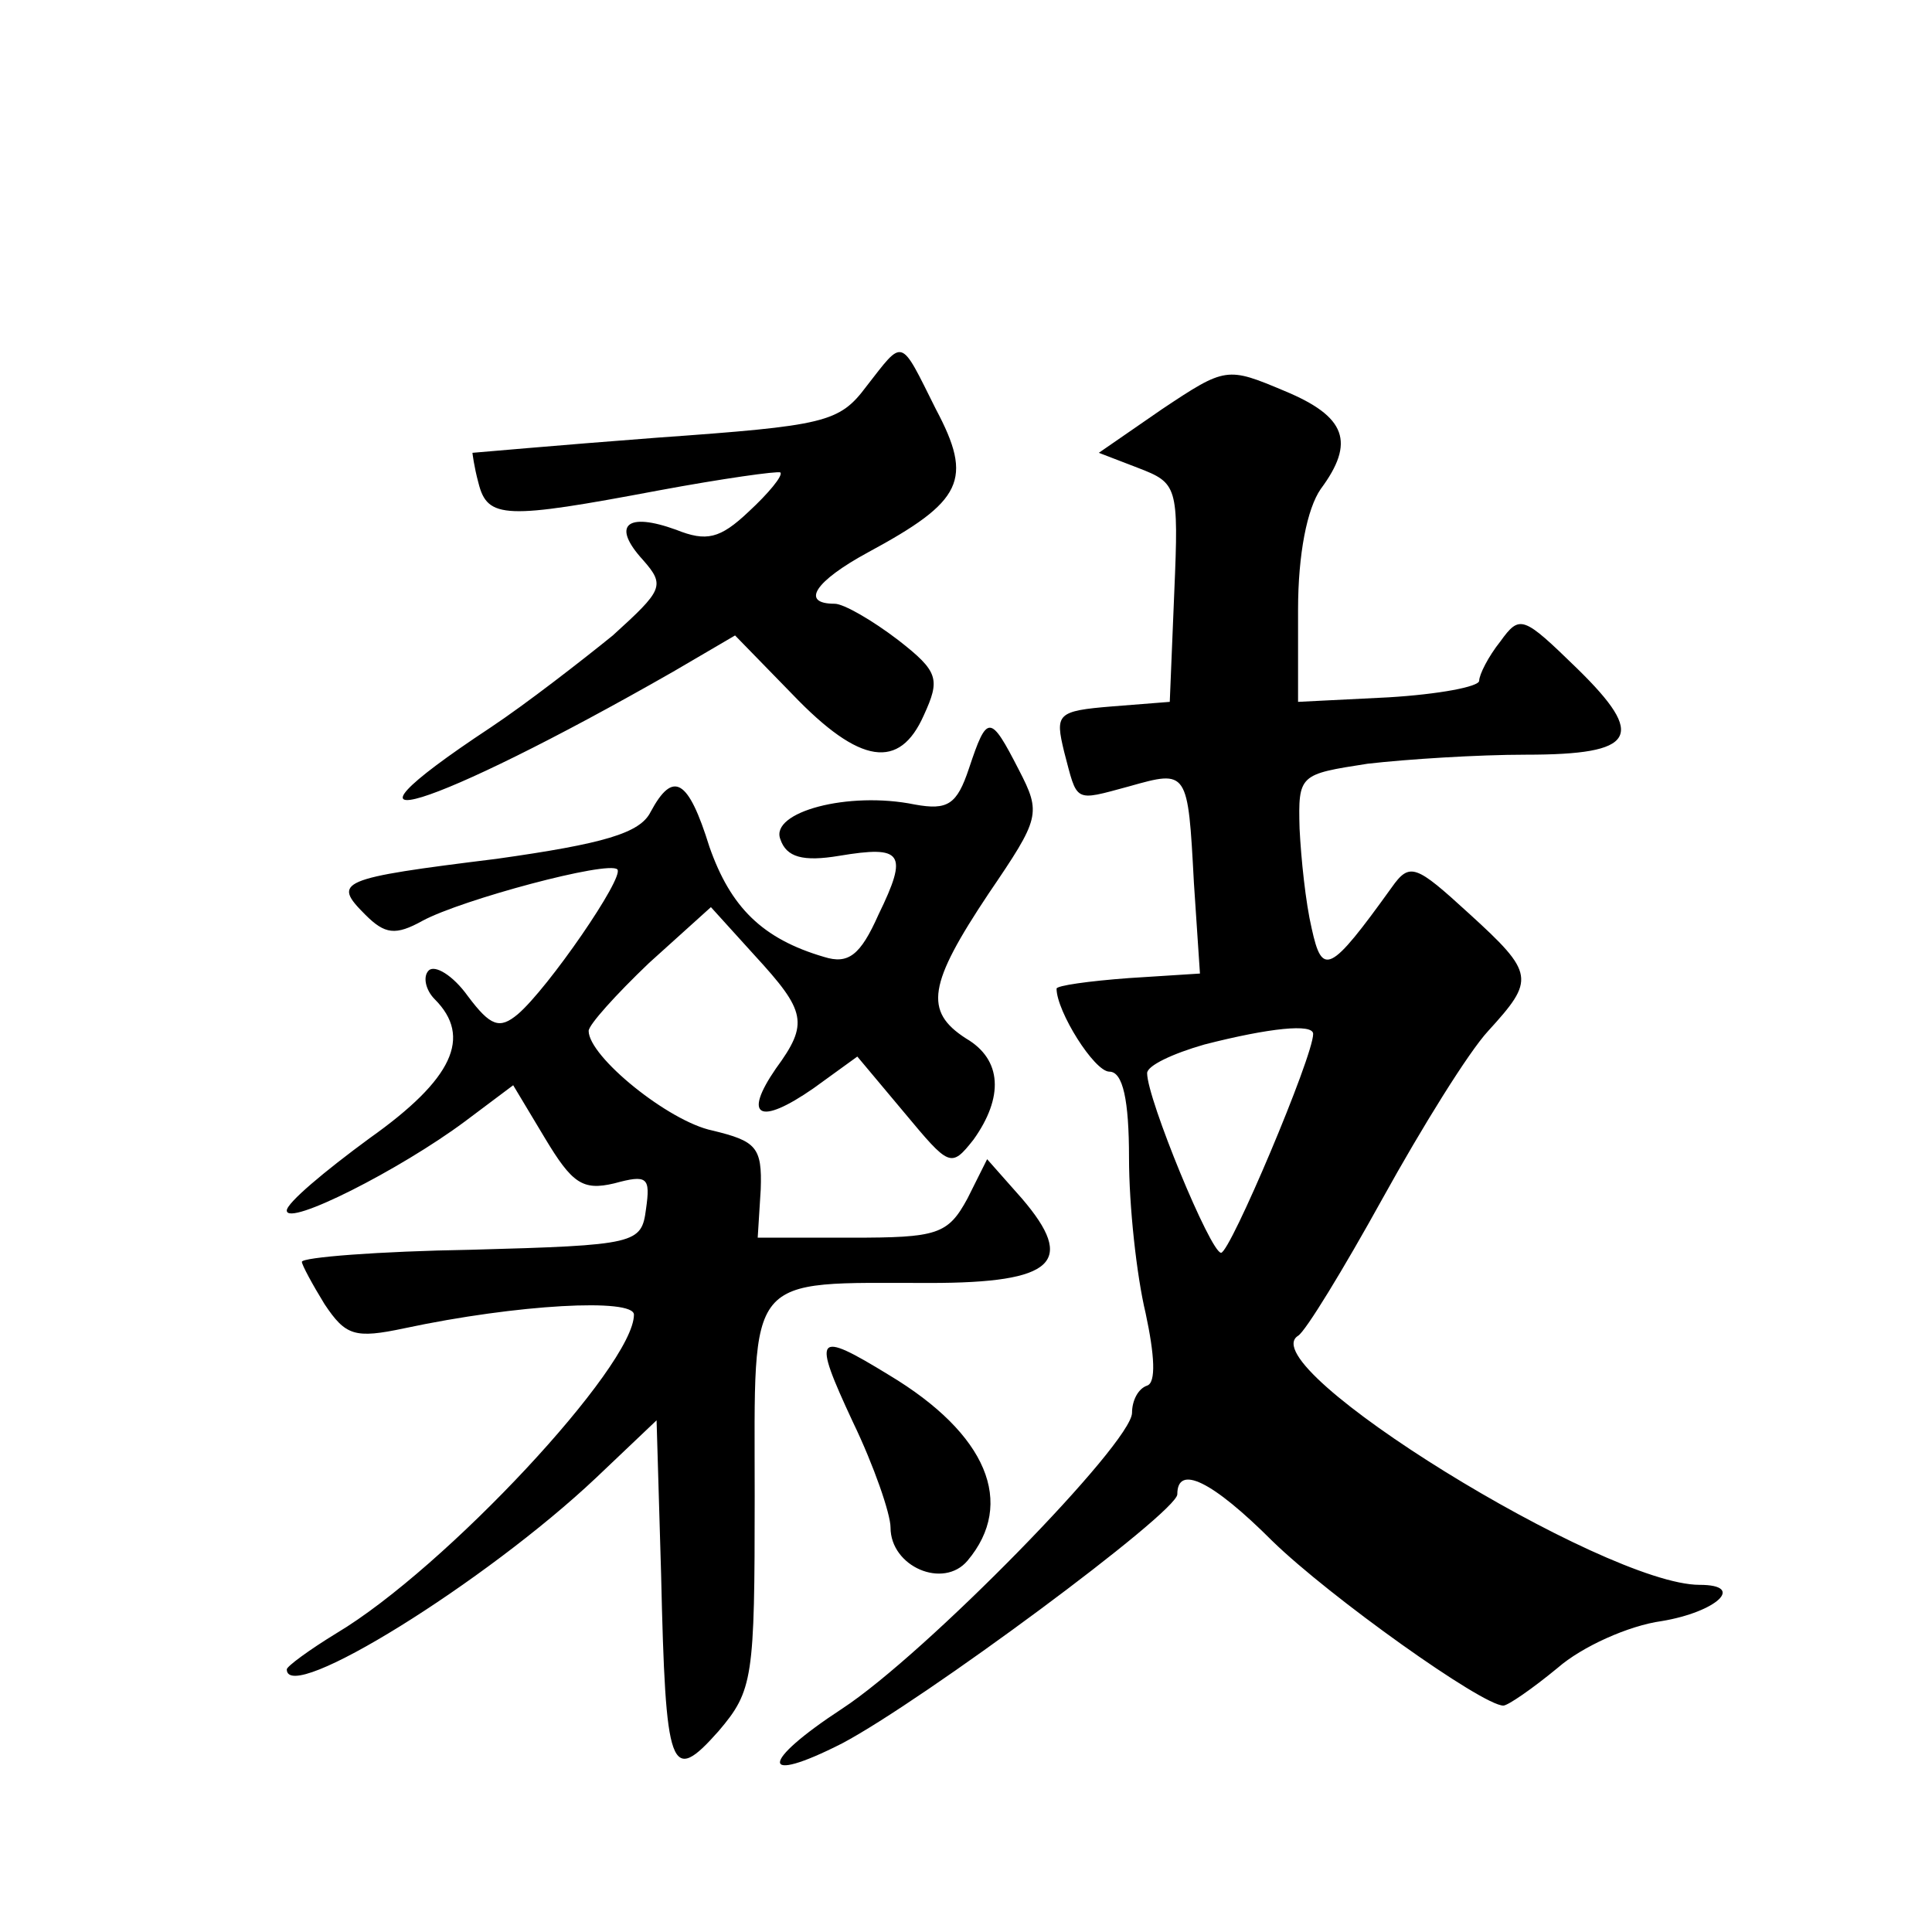 <?xml version="1.0" standalone="no"?>
<!DOCTYPE svg PUBLIC "-//W3C//DTD SVG 20010904//EN"
 "http://www.w3.org/TR/2001/REC-SVG-20010904/DTD/svg10.dtd">
<svg version="1.0" xmlns="http://www.w3.org/2000/svg"
 width="128pt" height="128pt" viewBox="0 0 128 128"
 preserveAspectRatio="xMidYMid meet">
<g transform="translate(0,128) scale(0.1,-0.1)"
fill="#0" stroke="none">
<path d="M574 1024 c-18 -24 -27 -26 -139 -34 -66 -5 -121 -10 -122 -10 0 0 1 -9
4 -20 6 -24 18 -24 119 -5 43 8 79 13 81 12 2 -2 -8 -14 -21 -26 -19 -18 -28 -20
-48 -12 -33 12 -43 3 -22 -20 15 -17 13 -20 -20 -50 -21 -17 -57 -45 -81 -61 -121
-80 -40 -55 121 37 l41 24 38 -39 c45 -47 71 -50 87 -14 11 24 10 29 -17 50 -17
13 -36 24 -42 24 -23 0 -13 15 22 34 63 34 70 48 45 95 -24 48 -21 47 -46 15z M770
1009 l-42 -29 26 -10 c26 -10 27 -12 24 -82 l-3 -73 -38 -3 c-37 -3 -38 -5 -32
-30 9 -34 6 -33 43 -23 39 11 39 11 43 -64 l4 -60 -47 -3 c-27 -2 -48 -5 -48 -7
0 -15 25 -55 35 -55 9 0 13 -19 13 -57 0 -32 5 -78 11 -103 6 -28 7 -46 1 -48 -6
-2 -10 -10 -10 -18 0 -20 -137 -160 -192 -196 -55 -36 -55 -51 0 -23 53 28 222
153 222 165 0 20 23 9 63 -31 38 -37 139 -109 153 -109 3 0 19 11 36 25 16 14 47
28 69 31 36 6 56 24 25 24 -63 0 -298 145 -266 165 5 3 30 44 56 91 26 47 57 97
70 111 31 34 31 38 -13 78 -35 32 -39 34 -51 17 -41 -57 -46 -59 -53 -27 -4 17
-7 46 -8 66 -1 36 0 36 45 43 26 3 73 6 105 6 73 0 80 12 34 57 -36 35 -38 36 -51
18 -8 -10 -14 -22 -14 -26 0 -4 -27 -9 -60 -11 l-60 -3 0 61 c0 37 6 67 15 80 23
31 17 48 -24 65 -38 16 -39 16 -81 -12z m100 -414 c0 -15 -55 -145 -61 -145 -7
0 -49 102 -49 119 0 5 17 13 38 19 43 11 72 14 72 7z M642 771 c-8 -24 -14 -28
-36 -24 -44 9 -96 -5 -89 -23 4 -12 15 -15 39 -11 42 7 46 2 26 -39 -12 -27 -20
-33 -36 -28 -41 12 -62 33 -76 73 -14 45 -24 51 -39 23 -7 -14 -31 -21 -102 -31
-105 -13 -109 -15 -87 -37 13 -13 20 -14 38 -4 26 14 123 40 129 34 5 -5 -46 -79
-66 -96 -12 -10 -18 -8 -33 12 -10 14 -22 21 -26 17 -4 -4 -2 -13 4 -19 25 -25
12 -53 -43 -92 -30 -22 -55 -43 -55 -48 0 -11 75 27 118 59 l32 24 21 -35 c18 -30
25 -35 46 -30 22 6 24 4 21 -17 -3 -23 -6 -24 -116 -27 -61 -1 -112 -5 -112 -8
0 -2 7 -15 15 -28 14 -21 20 -23 53 -16 75 16 152 20 152 9 0 -34 -125 -168 -197
-211 -18 -11 -33 -22 -33 -24 0 -24 132 58 205 127 l40 38 3 -102 c3 -131 6 -140
38 -104 23 27 24 35 24 156 0 149 -7 141 116 141 83 0 97 14 61 56 l-23 26 -13
-26 c-13 -24 -20 -26 -77 -26 l-62 0 2 32 c1 28 -3 32 -32 39 -29 6 -82 49 -82
66 0 4 18 24 40 45 l41 37 29 -32 c34 -37 36 -45 14 -75 -22 -32 -11 -38 25 -13
l29 21 31 -37 c30 -36 31 -37 46 -18 20 28 19 53 -5 67 -28 18 -25 36 15 96 34
50 35 53 20 82 -19 37 -21 37 -33 1z M565 338 c14 -29 25 -61 25 -70 0 -26 35 -41
51 -22 32 38 13 84 -52 123 -49 30 -51 27 -24 -31z"/>
</g>
</svg>
